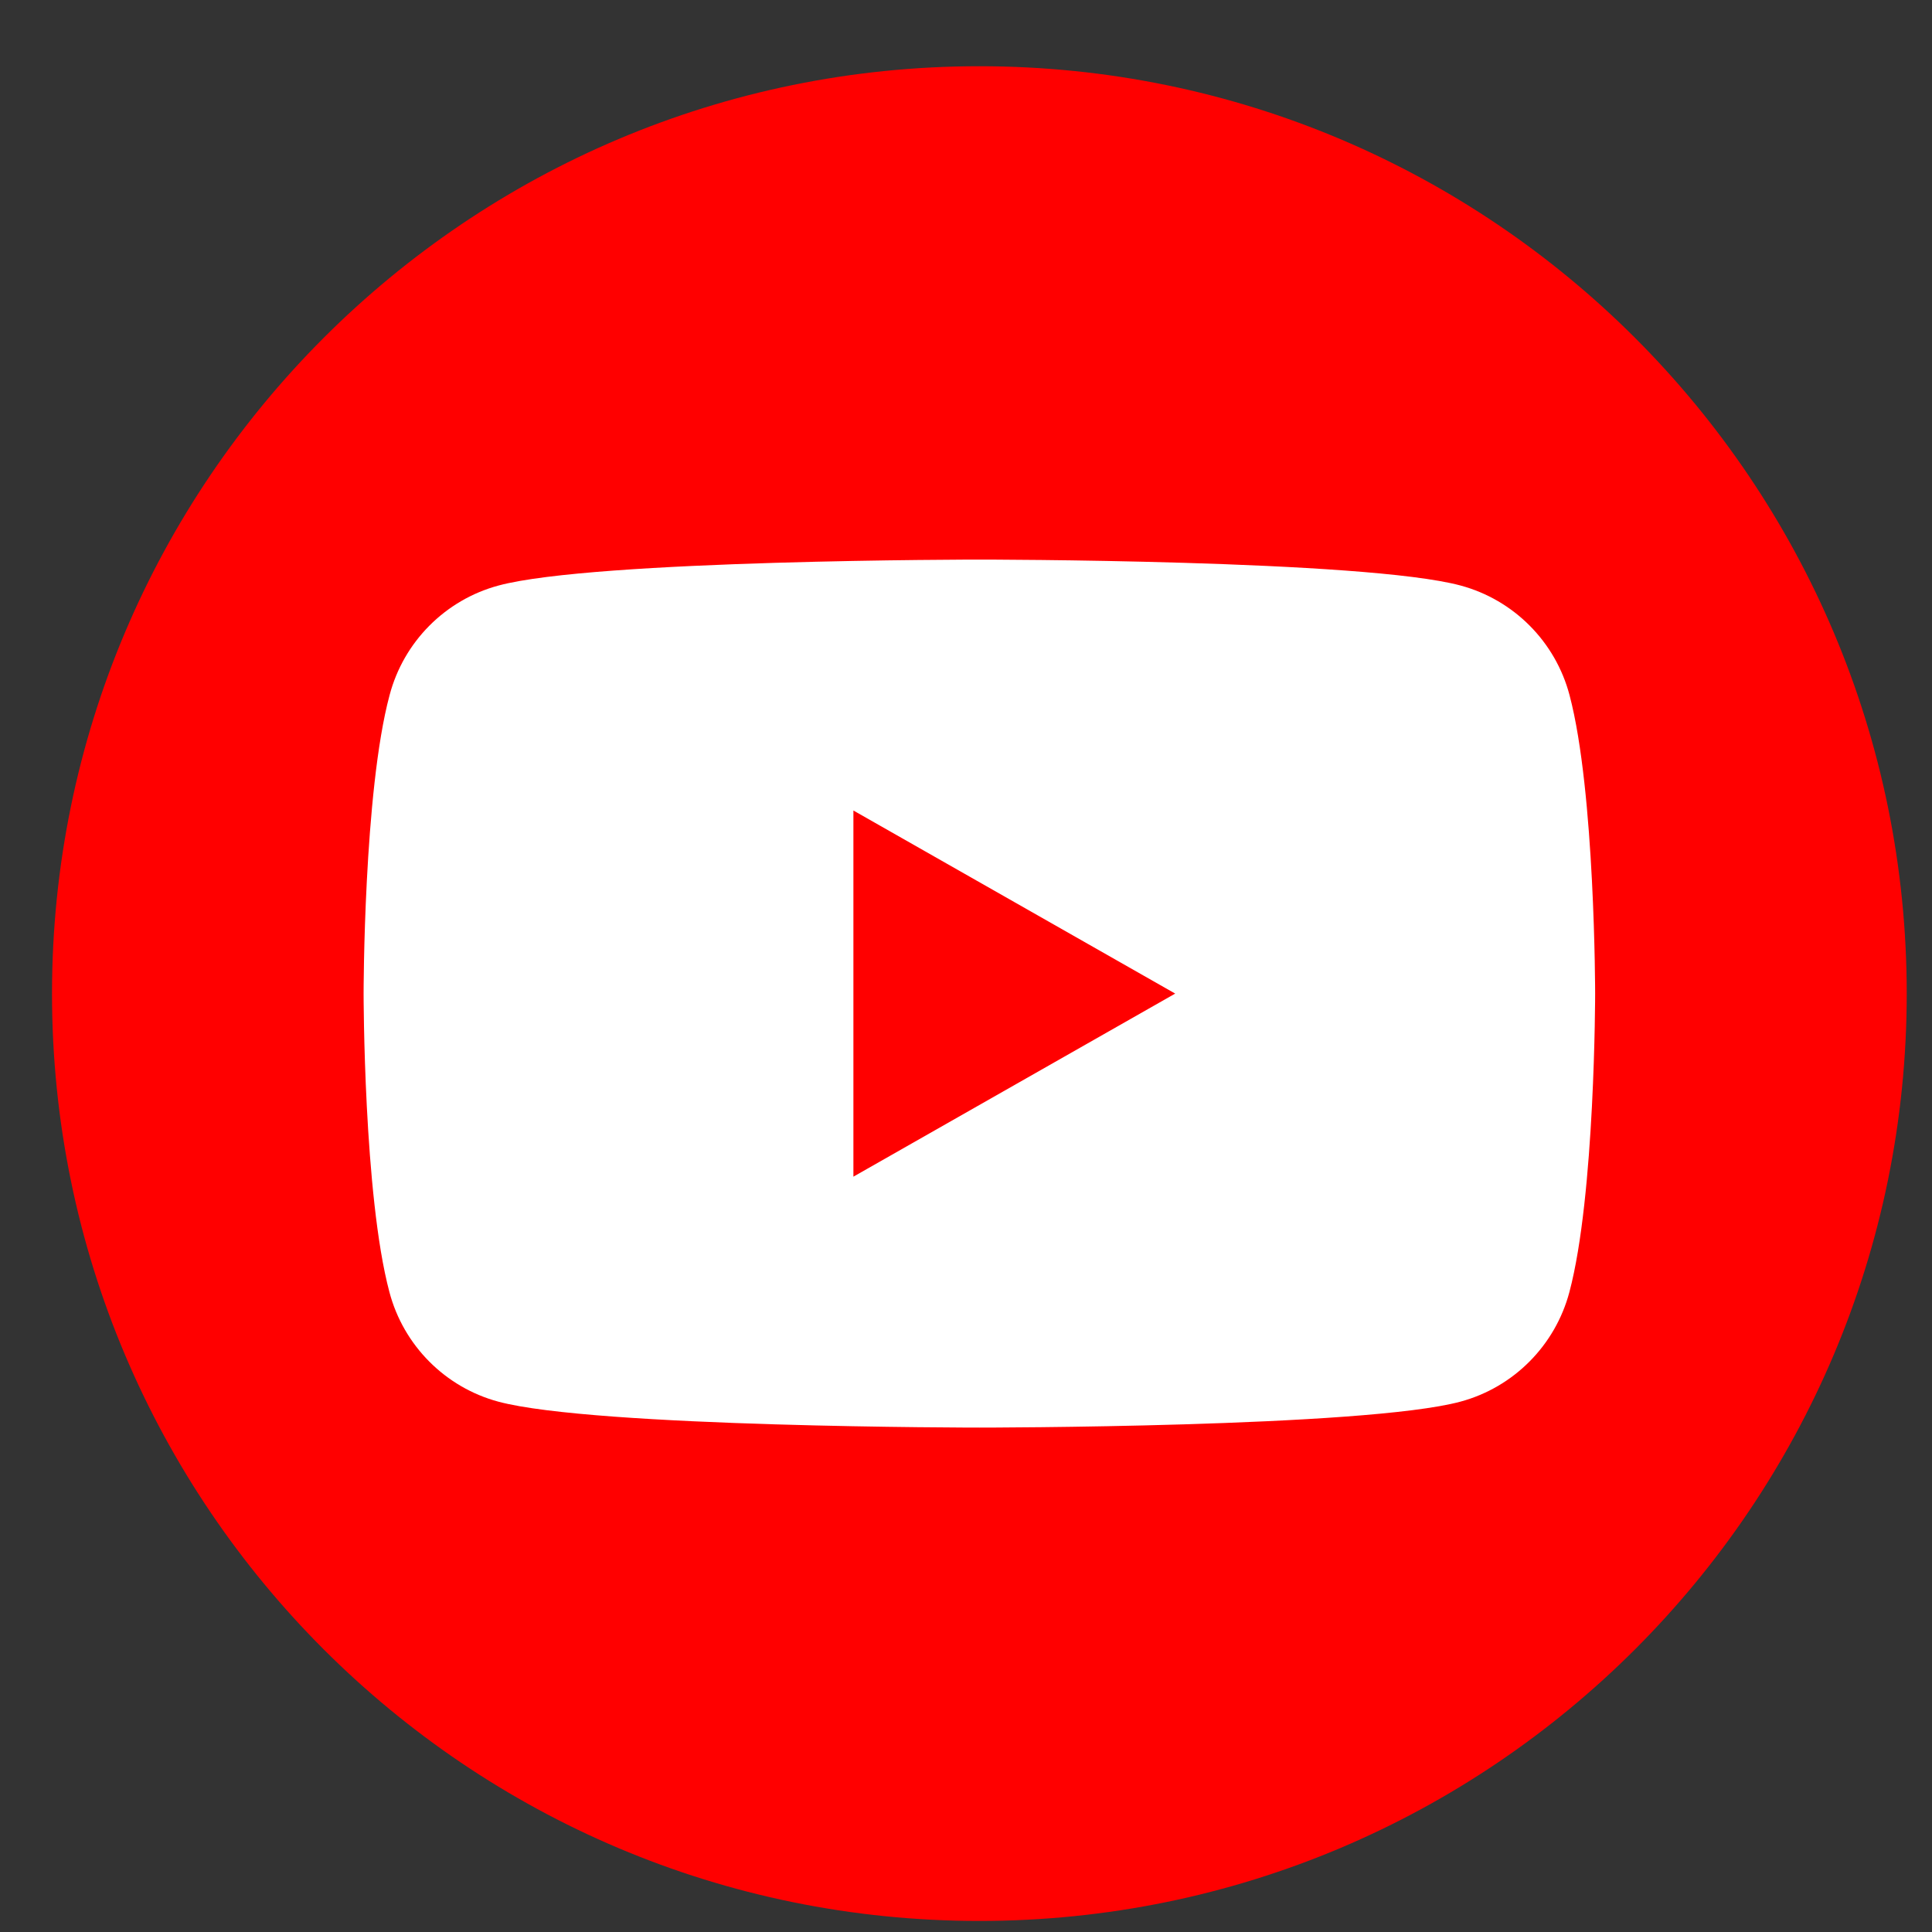 <svg width="25" height="25" viewBox="0 0 25 25" fill="none" xmlns="http://www.w3.org/2000/svg">
<rect x="0" y="0" width="25" height="25" fill="#333333" stroke="none"/>
<path d="M12.673 24.857C6.046 24.857 0.673 19.484 0.673 12.857C0.673 6.231 6.046 0.857 12.673 0.857C19.299 0.857 24.673 6.231 24.673 12.857C24.673 19.484 19.299 24.857 12.673 24.857Z" fill="#FF0000"/>
<path d="M20.31 8.996C20.128 8.304 19.587 7.762 18.901 7.577C17.658 7.241 12.675 7.241 12.675 7.241C12.675 7.241 7.691 7.241 6.45 7.577C5.763 7.762 5.223 8.304 5.041 8.996C4.705 10.246 4.705 12.857 4.705 12.857C4.705 12.857 4.705 15.468 5.039 16.719C5.221 17.41 5.761 17.952 6.447 18.137C7.691 18.473 12.673 18.473 12.673 18.473C12.673 18.473 17.658 18.473 18.899 18.137C19.585 17.952 20.125 17.41 20.308 16.719C20.641 15.468 20.641 12.857 20.641 12.857C20.641 12.857 20.641 10.246 20.31 8.996ZM11.043 15.226V10.488L15.207 12.857L11.043 15.226Z" fill="white"/>
</svg>
